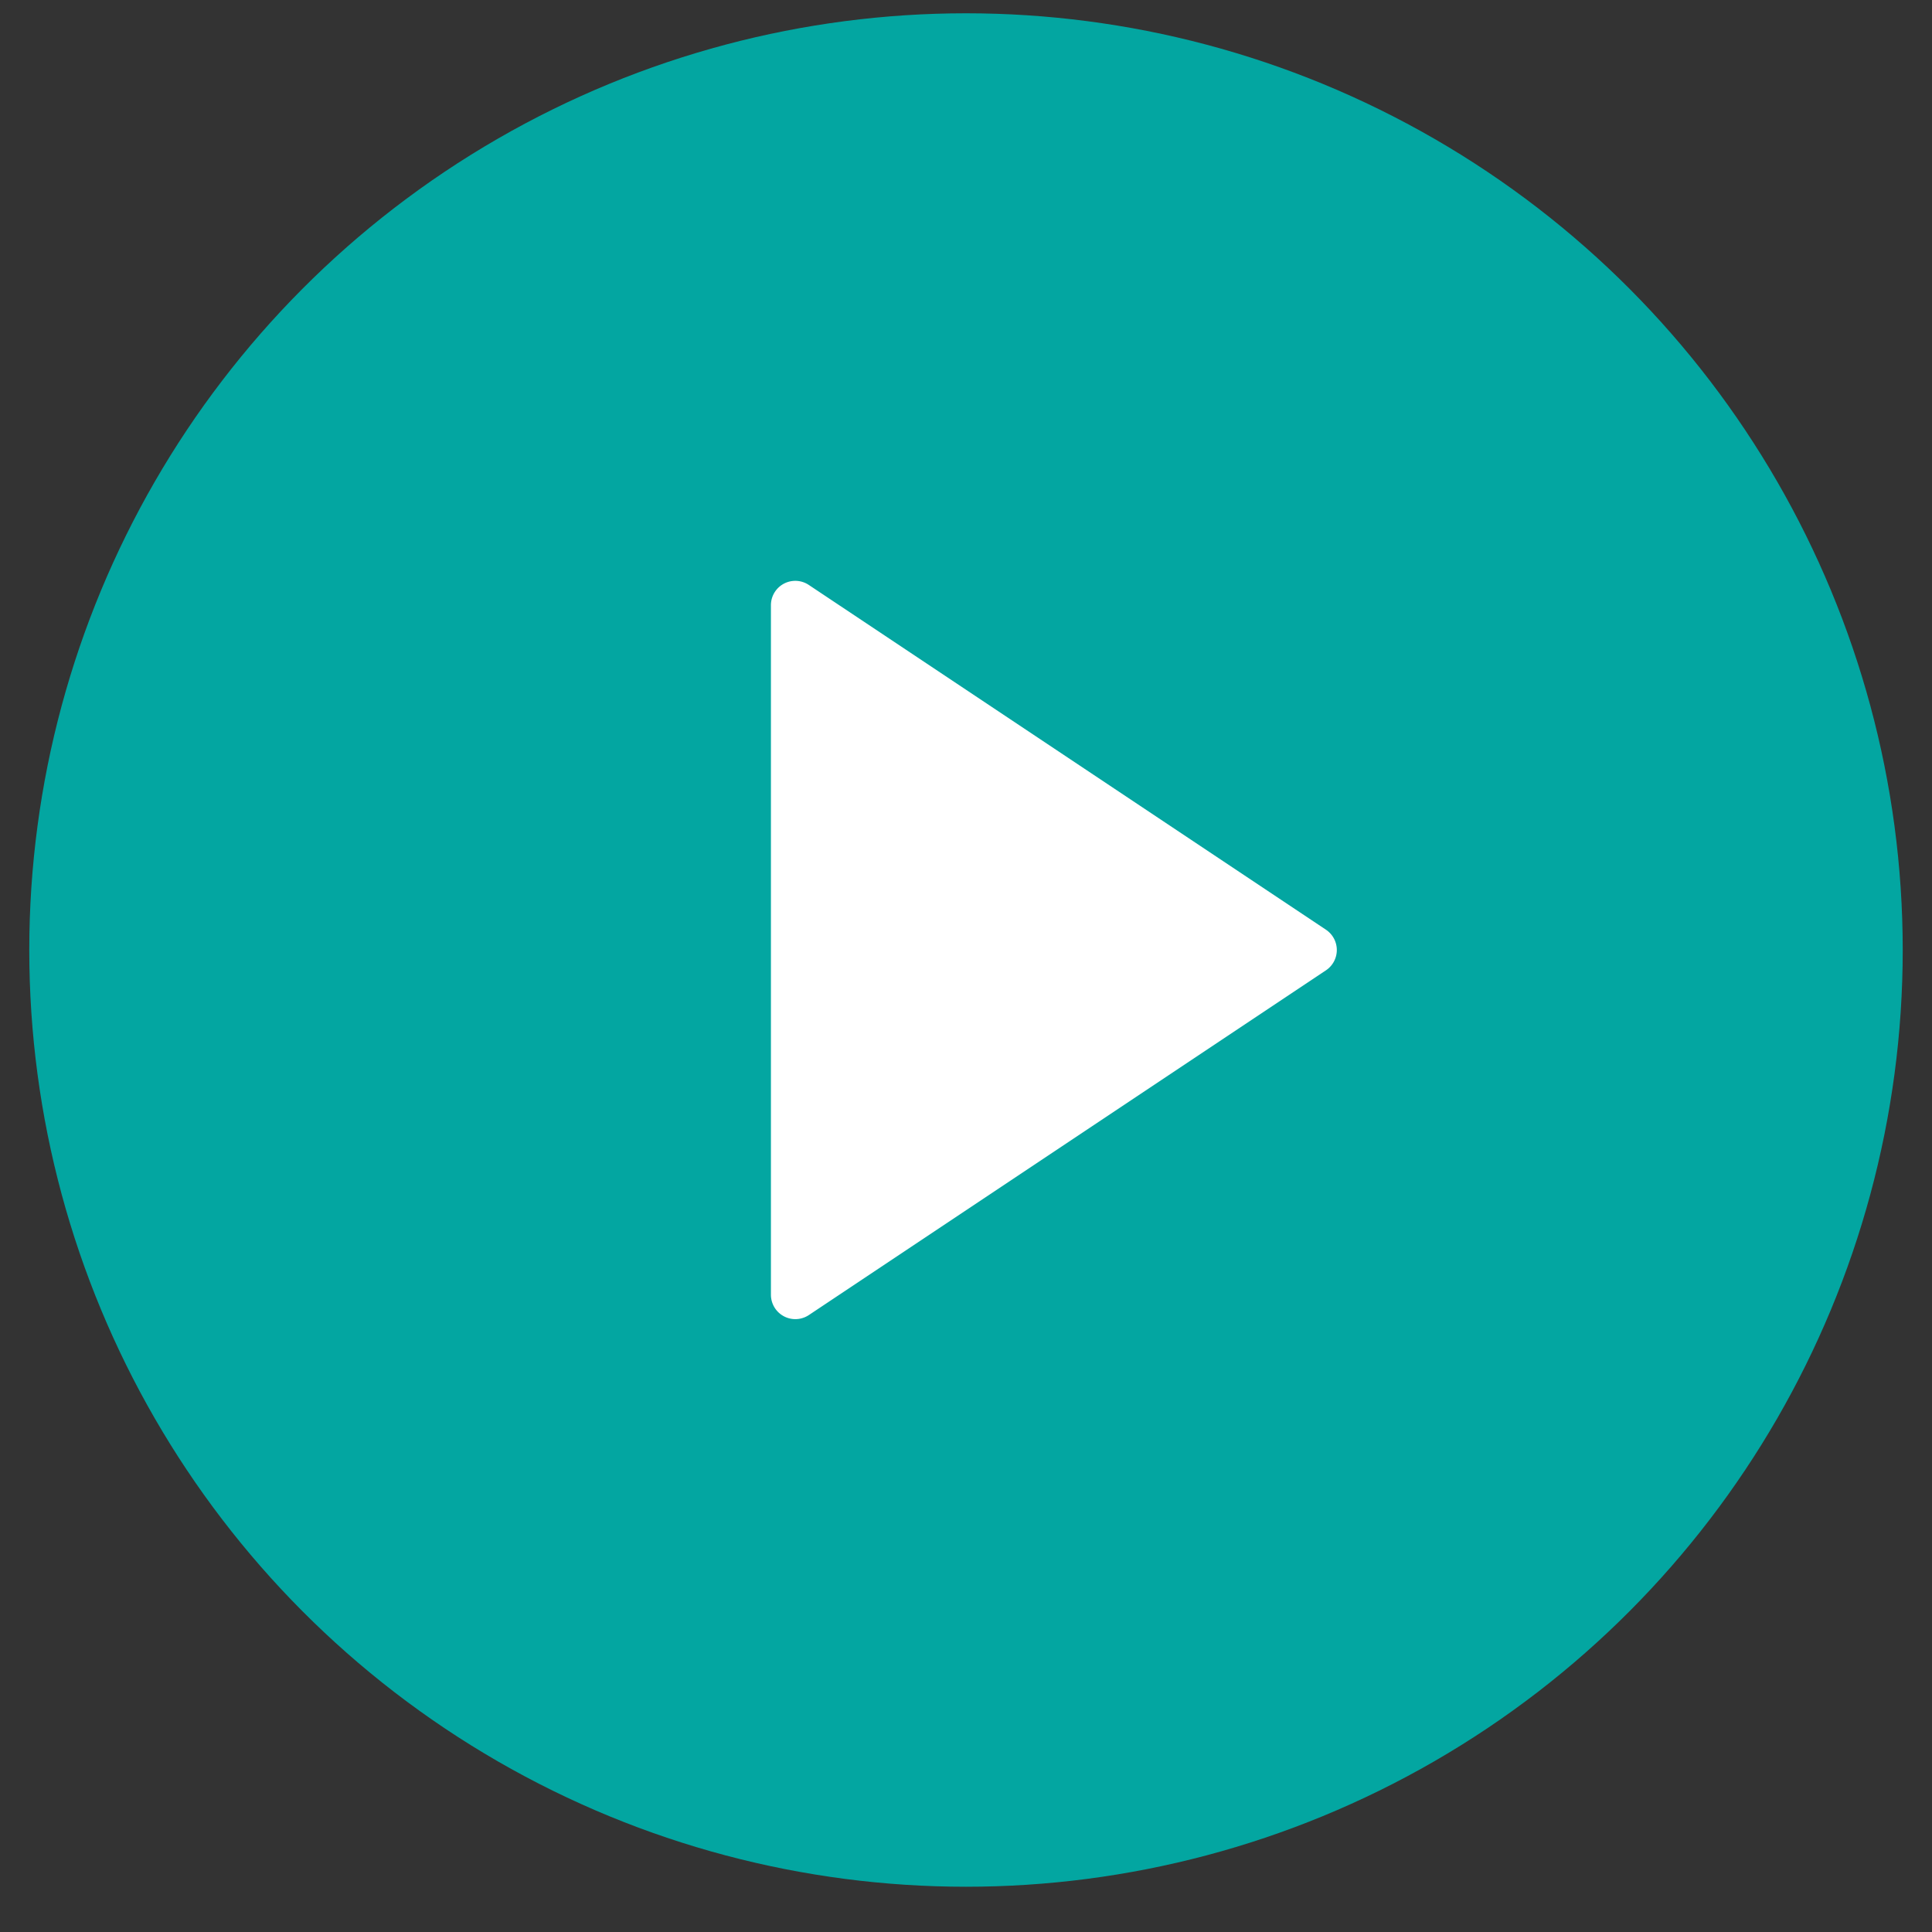<svg width="33" height="33" fill="none" xmlns="http://www.w3.org/2000/svg"><rect width="100%" height="100%" fill="#333333" stroke="none"/><circle cx="16.5" cy="16.227" r="16" fill="#03A6A1"/><path d="M22.648 16.574l-8.832 5.888a.417.417 0 01-.648-.346V10.339a.416.416 0 01.648-.347l8.832 5.888a.417.417 0 010 .694z" fill="#fff"/></svg>